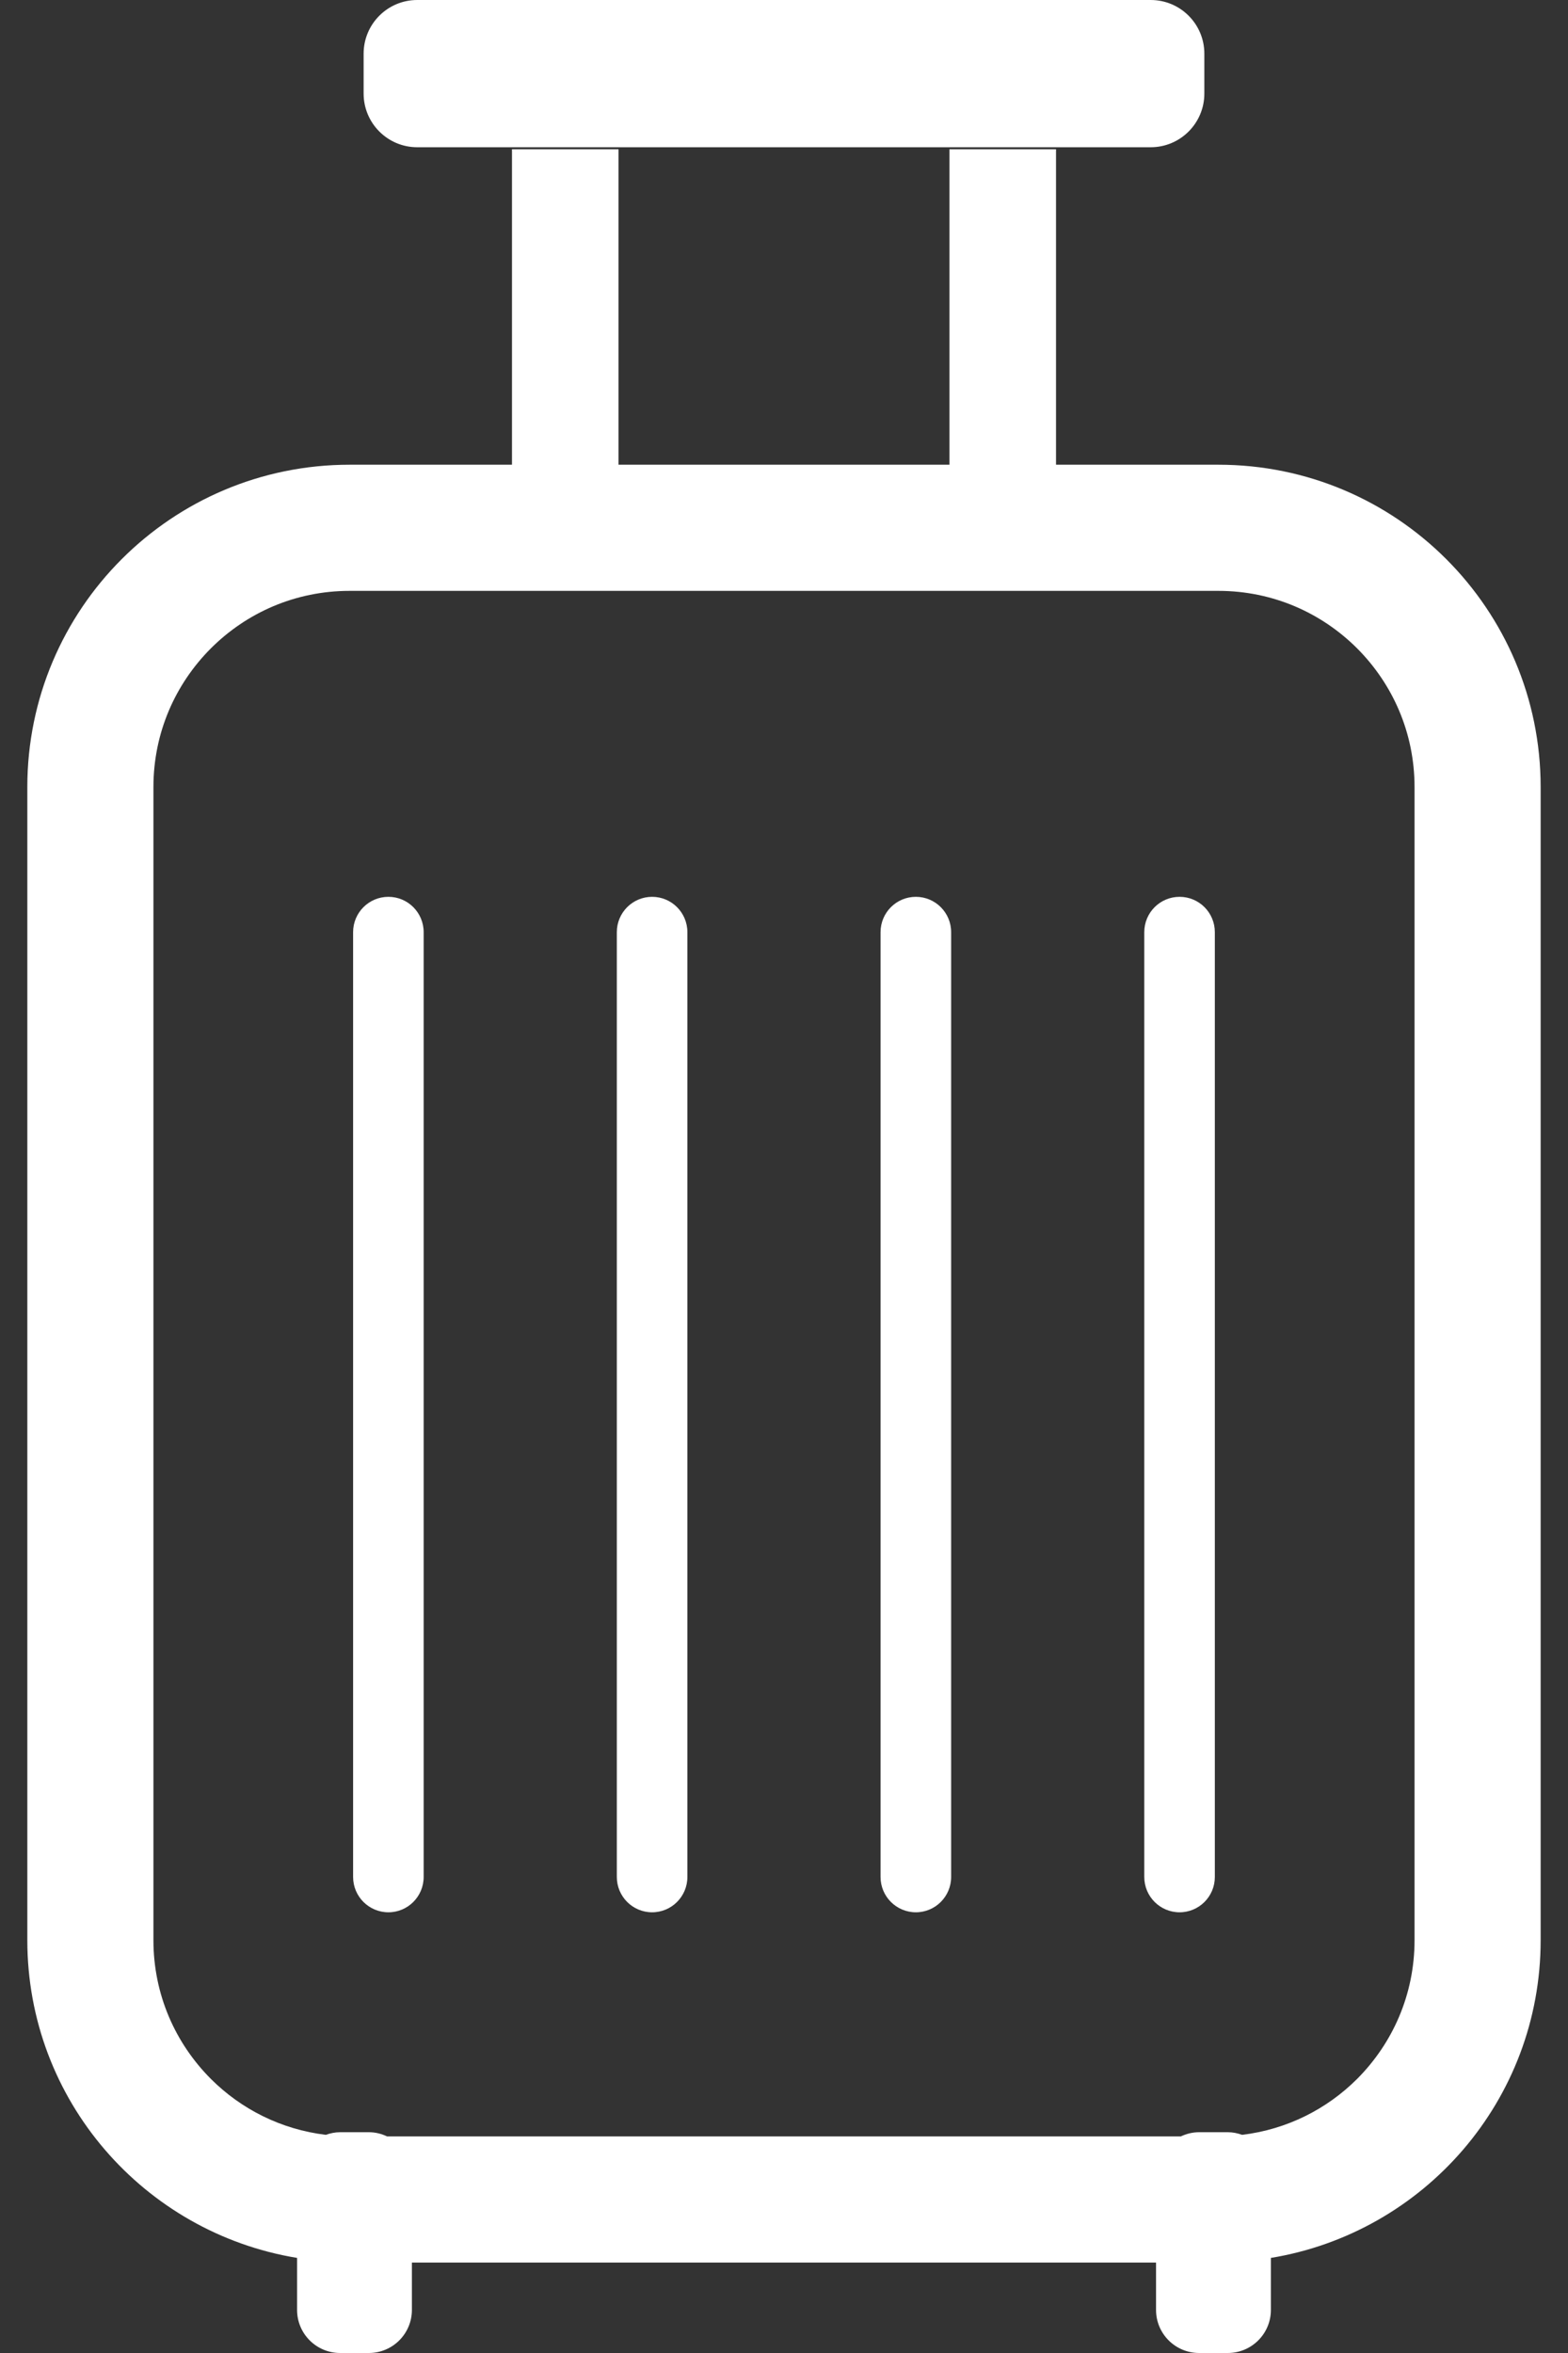 <svg width="52" height="78" viewBox="0 0 52 78" fill="none" xmlns="http://www.w3.org/2000/svg">
<rect x="0" y="0" width="52" height="78" fill="#333333" stroke="none"/>
<path d="M13.837 4.881H38.161C39.143 4.881 39.94 4.084 39.94 3.102V1.779C39.94 0.796 39.143 0 38.161 0H13.837C12.855 0 12.059 0.796 12.059 1.779V3.102C12.059 4.084 12.855 4.881 13.837 4.881Z" fill="white"/>
<path d="M40.407 15.405H35.021V4.948H31.487V15.405H20.512V4.948H16.979V15.405H11.593C5.69 15.406 0.907 20.189 0.906 26.091V64.316C0.907 69.624 4.779 74.014 9.852 74.848V76.572C9.852 77.361 10.491 78 11.28 78H12.232C13.02 78 13.66 77.361 13.66 76.572V75.002H38.338V76.572C38.338 77.361 38.977 78 39.767 78H40.718C41.507 78 42.147 77.361 42.147 76.572V74.848C47.219 74.014 51.092 69.624 51.093 64.316V26.091C51.092 20.188 46.31 15.406 40.407 15.405ZM46.911 64.316C46.91 66.118 46.186 67.731 45.006 68.915C43.998 69.92 42.676 70.589 41.193 70.768C41.043 70.715 40.886 70.681 40.718 70.681H39.767C39.549 70.681 39.346 70.733 39.161 70.82H12.836C12.652 70.733 12.449 70.681 12.232 70.681H11.28C11.113 70.681 10.954 70.715 10.805 70.768C9.323 70.589 8.001 69.92 6.994 68.915C5.813 67.731 5.089 66.118 5.088 64.316V26.091C5.089 24.288 5.813 22.676 6.994 21.492C8.177 20.312 9.79 19.588 11.592 19.587H40.407C42.209 19.588 43.822 20.312 45.006 21.492C46.186 22.676 46.91 24.288 46.911 26.091V64.316Z" fill="white"/>
<path d="M12.881 29.729C12.234 29.729 11.71 30.253 11.71 30.901V62.219C11.71 62.867 12.234 63.391 12.881 63.391C13.526 63.391 14.05 62.867 14.05 62.219V30.901C14.05 30.253 13.526 29.729 12.881 29.729Z" fill="white"/>
<path d="M21.626 29.729C20.98 29.729 20.456 30.253 20.456 30.901V62.219C20.456 62.867 20.98 63.391 21.626 63.391C22.272 63.391 22.796 62.867 22.796 62.219V30.901C22.796 30.253 22.272 29.729 21.626 29.729Z" fill="white"/>
<path d="M30.373 29.729C29.726 29.729 29.202 30.253 29.202 30.901V62.219C29.202 62.867 29.726 63.391 30.373 63.391C31.018 63.391 31.543 62.867 31.543 62.219V30.901C31.543 30.253 31.018 29.729 30.373 29.729Z" fill="white"/>
<path d="M39.118 29.729C38.472 29.729 37.948 30.253 37.948 30.901V62.219C37.948 62.867 38.472 63.391 39.118 63.391C39.765 63.391 40.288 62.867 40.288 62.219V30.901C40.288 30.253 39.765 29.729 39.118 29.729Z" fill="white"/>
</svg>
